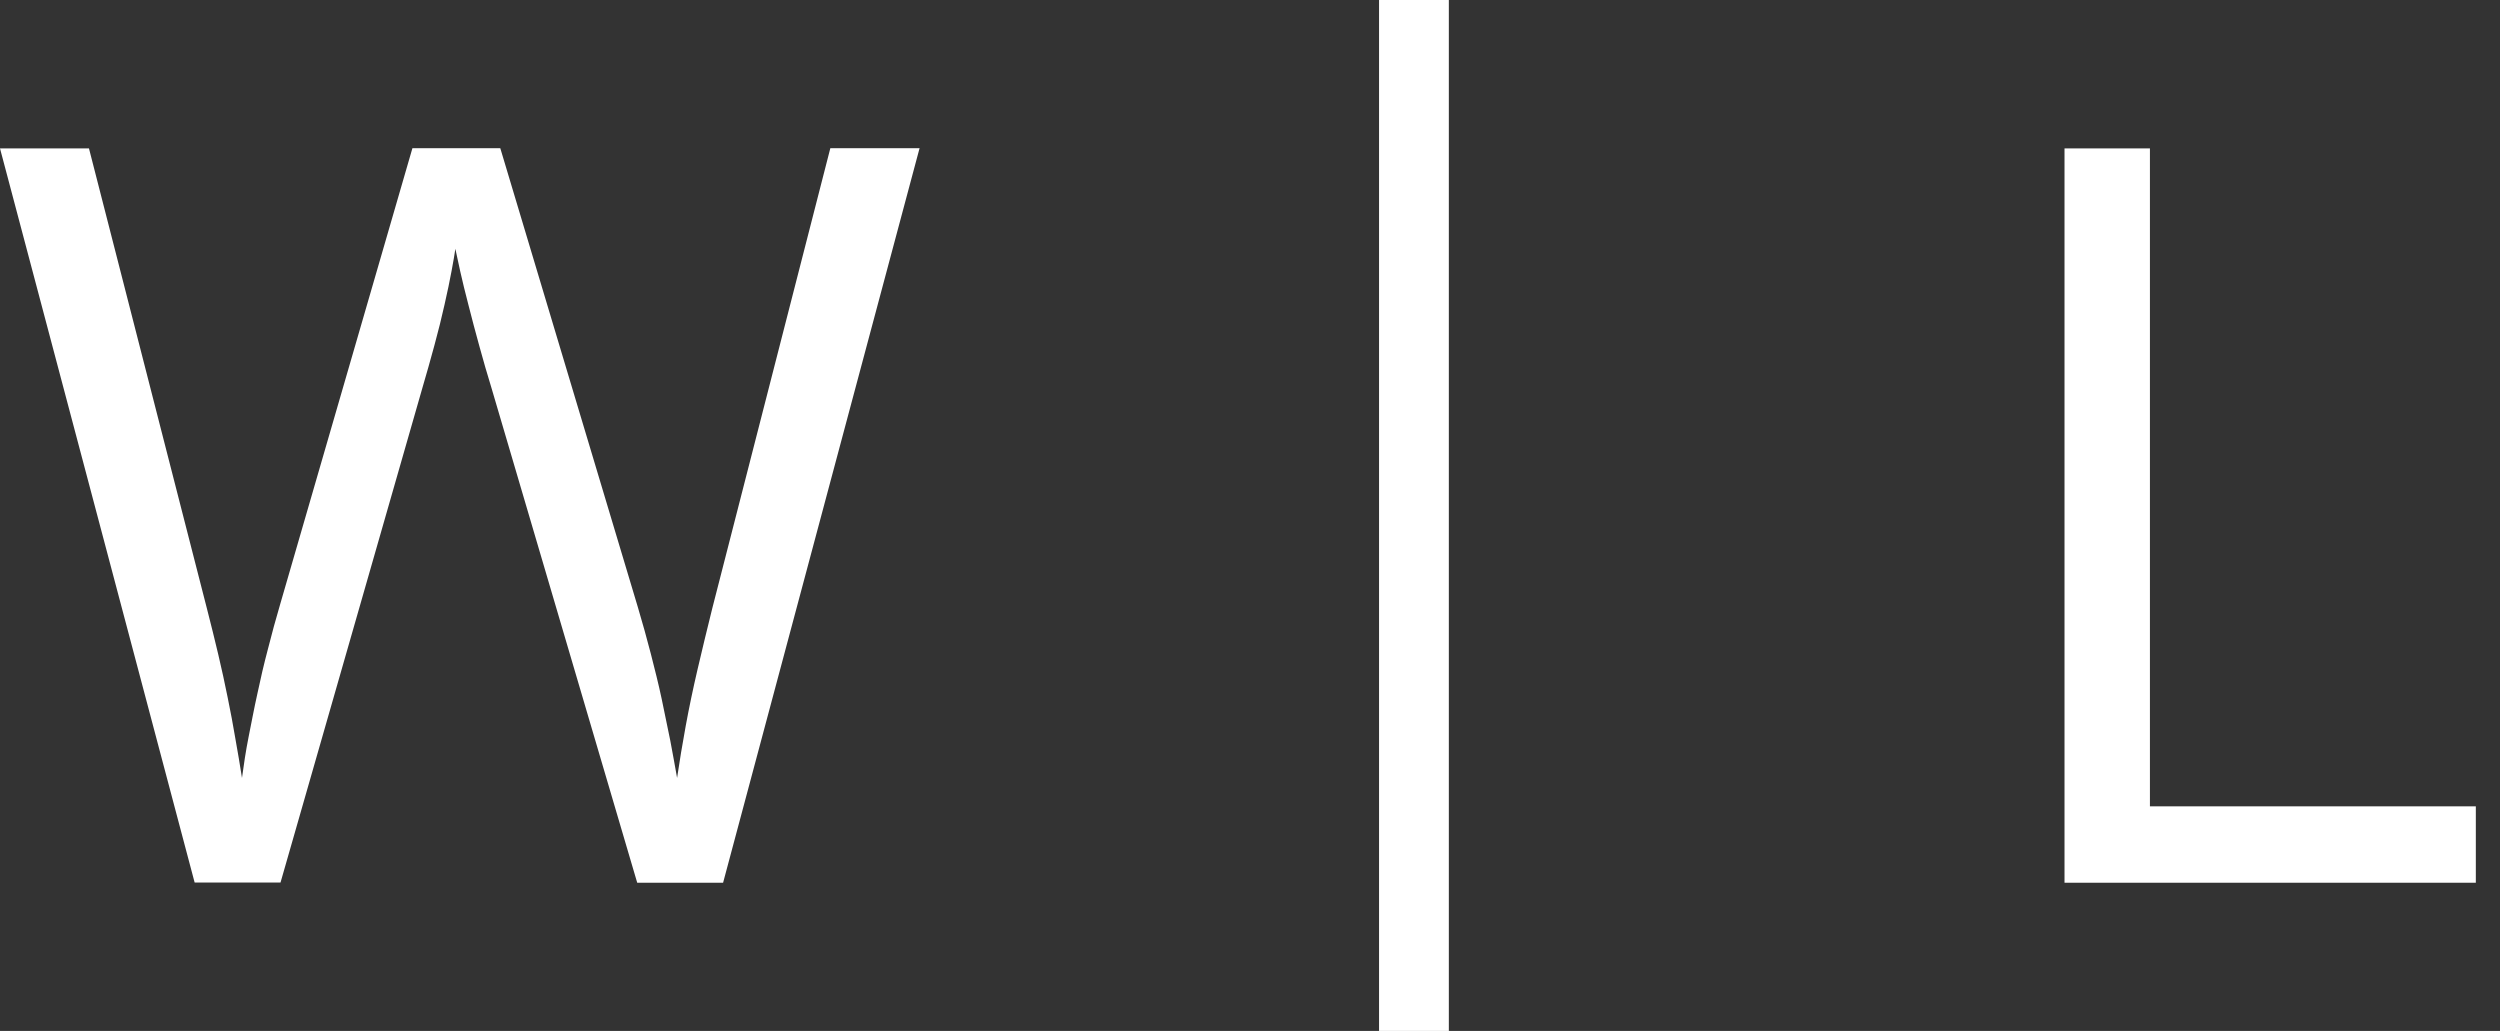 <?xml version="1.0" encoding="UTF-8"?>
<svg width="97px" height="40px" viewBox="0 0 97 40" version="1.1" xmlns="http://www.w3.org/2000/svg" xmlns:xlink="http://www.w3.org/1999/xlink">
    <rect x="0" y="0" width="97" height="40" fill="#333333" stroke="none"/>
    <title>LauraSantarosa-logo-w</title>
    <g id="Desktop" stroke="none" stroke-width="1" fill="none" fill-rule="evenodd">
        <g id="LauraSantarosa-logo-w" fill="#FFFFFF" fill-rule="nonzero">
            <path d="M35.677,5.758 L28.056,34.25 L24.724,34.25 L19.077,15.079 C18.906,14.532 18.753,13.985 18.599,13.43 C18.445,12.875 18.308,12.354 18.18,11.85 C18.052,11.354 17.941,10.91 17.856,10.525 C17.77,10.141 17.71,9.85 17.668,9.654 C17.642,9.85 17.591,10.132 17.522,10.508 C17.454,10.884 17.36,11.32 17.249,11.815 C17.138,12.311 17.01,12.832 16.856,13.396 C16.702,13.96 16.548,14.515 16.378,15.088 L10.884,34.242 L7.552,34.242 L0,5.758 L3.452,5.758 L8.031,23.622 C8.185,24.22 8.33,24.81 8.466,25.382 C8.603,25.955 8.723,26.519 8.834,27.065 C8.945,27.612 9.047,28.142 9.133,28.663 C9.227,29.184 9.312,29.688 9.389,30.184 C9.457,29.68 9.534,29.15 9.645,28.595 C9.757,28.039 9.859,27.484 9.987,26.912 C10.107,26.339 10.243,25.758 10.397,25.177 C10.543,24.596 10.705,24.007 10.876,23.426 L16.002,5.75 L19.411,5.75 L24.75,23.563 C24.93,24.169 25.1,24.776 25.254,25.374 C25.408,25.972 25.553,26.553 25.673,27.117 C25.792,27.68 25.903,28.219 26.006,28.731 C26.1,29.244 26.194,29.731 26.271,30.184 C26.365,29.543 26.476,28.877 26.604,28.176 C26.732,27.475 26.886,26.741 27.065,25.972 C27.245,25.203 27.433,24.417 27.638,23.597 L32.217,5.75 L35.686,5.75 L35.677,5.758 Z" id="Path"></path>
            <polygon id="Path" points="53.507 0 56.215 0 56.215 40 53.507 40 53.507 0"></polygon>
            <polygon id="Path" points="80.103 34.242 80.103 5.758 83.417 5.758 83.417 31.286 96.062 31.286 96.062 34.25 80.103 34.25"></polygon>
        </g>
    </g>
</svg>